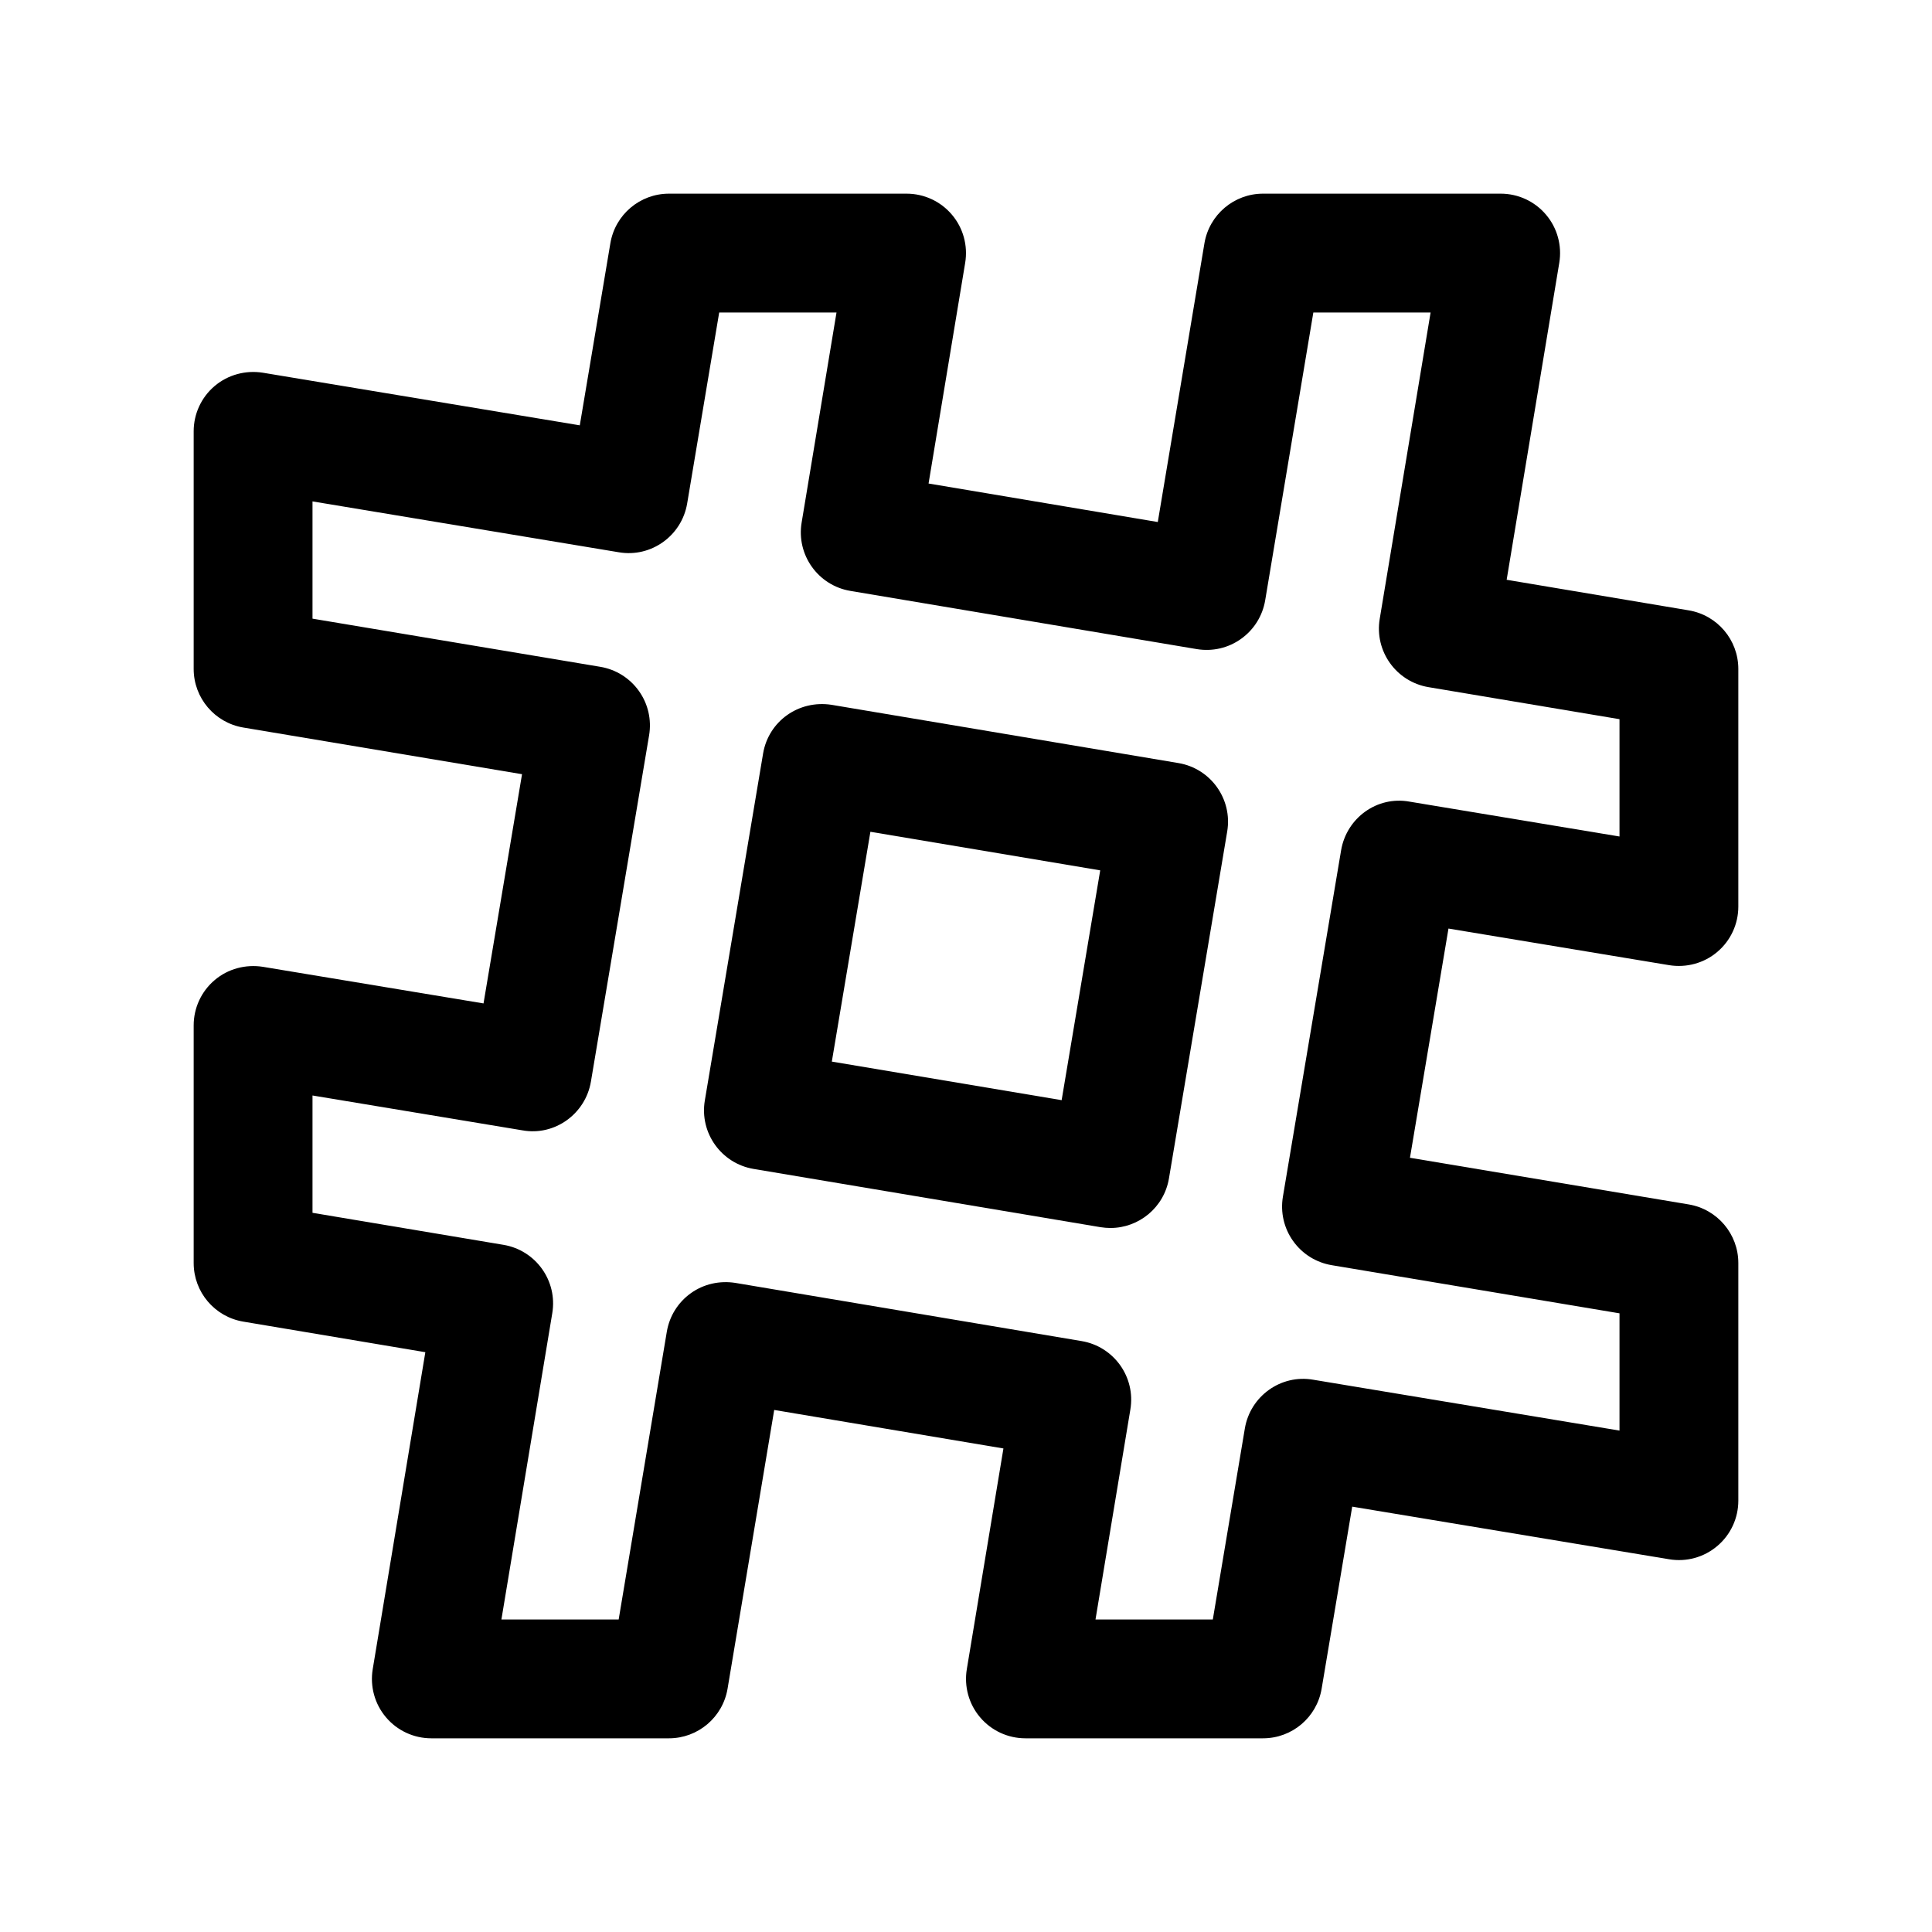 <?xml version="1.0" encoding="UTF-8"?>
<!-- Uploaded to: ICON Repo, www.iconrepo.com, Generator: ICON Repo Mixer Tools -->
<svg fill="#000000" width="800px" height="800px" version="1.1" viewBox="144 144 512 512" xmlns="http://www.w3.org/2000/svg">
 <g>
  <path d="m478.72 604.67h-62.977c-4.629 0-9.023-2.031-12.008-5.566-2.996-3.519-4.273-8.195-3.519-12.762l9.703-58.484-60.746-10.207-12.363 73.879c-1.277 7.574-7.844 13.141-15.531 13.141h-62.977c-4.629 0-9.023-2.031-12.008-5.566-2.996-3.519-4.273-8.195-3.519-12.762l13.945-83.996-48.246-8.102c-7.598-1.273-13.148-7.84-13.148-15.527v-62.977c0-4.629 2.031-9.023 5.566-12.008 3.519-2.996 8.195-4.231 12.762-3.519l58.484 9.703 10.207-60.746-73.871-12.367c-7.582-1.273-13.148-7.84-13.148-15.527v-62.977c0-4.629 2.031-9.023 5.566-12.008 3.519-2.981 8.195-4.242 12.762-3.519l83.996 13.945 8.102-48.246c1.273-7.598 7.84-13.148 15.527-13.148h62.977c4.629 0 9.023 2.031 12.008 5.566 2.996 3.519 4.273 8.195 3.519 12.762l-9.703 58.484 60.746 10.207 12.363-73.879c1.277-7.574 7.844-13.141 15.531-13.141h62.977c4.629 0 9.023 2.031 12.008 5.566 2.996 3.519 4.273 8.195 3.519 12.762l-13.945 83.996 48.246 8.102c7.598 1.273 13.148 7.84 13.148 15.527v62.977c0 4.629-2.031 9.023-5.566 12.008-3.519 2.996-8.195 4.258-12.762 3.519l-58.484-9.703-10.207 60.746 73.879 12.363c7.574 1.277 13.141 7.844 13.141 15.531v62.977c0 4.629-2.031 9.023-5.566 12.008-3.519 2.996-8.195 4.289-12.762 3.519l-83.996-13.945-8.102 48.246c-1.273 7.598-7.84 13.148-15.527 13.148zm-44.402-31.488h31.09l8.488-50.613c1.43-8.578 9.562-14.422 18.113-12.93l81.176 13.48v-31.074l-76.273-12.762c-4.121-0.691-7.793-2.984-10.223-6.398-2.43-3.398-3.398-7.625-2.707-11.746l15.422-91.789c1.445-8.562 9.5-14.469 18.113-12.914l55.668 9.242v-31.09l-50.613-8.488c-8.578-1.445-14.359-9.547-12.93-18.113l13.48-81.176h-31.074l-12.762 76.273c-0.691 4.121-2.984 7.793-6.398 10.223-3.383 2.414-7.535 3.398-11.746 2.707l-91.789-15.422c-8.562-1.445-14.344-9.547-12.914-18.113l9.242-55.668h-31.09l-8.488 50.613c-1.445 8.578-9.578 14.391-18.113 12.93l-81.176-13.48v31.074l76.273 12.762c4.121 0.691 7.793 2.984 10.223 6.398 2.43 3.398 3.398 7.625 2.707 11.746l-15.422 91.789c-1.445 8.562-9.609 14.438-18.113 12.914l-55.668-9.242v31.09l50.613 8.488c8.578 1.445 14.359 9.547 12.93 18.113l-13.48 81.176h31.074l12.762-76.273c0.691-4.121 2.984-7.793 6.398-10.223 3.383-2.414 7.578-3.352 11.746-2.707l91.789 15.422c8.562 1.445 14.344 9.547 12.914 18.113z"/>
  <path d="m438.27 469.43c-0.859 0-1.738-0.078-2.629-0.215l-91.941-15.438c-8.562-1.445-14.359-9.562-12.914-18.141l15.438-91.941c1.445-8.562 9.426-14.254 18.141-12.914l91.941 15.438c8.562 1.445 14.359 9.562 12.914 18.141l-15.438 91.941c-1.289 7.684-7.961 13.129-15.512 13.129zm-73.828-44.098 60.902 10.223 10.223-60.902-60.902-10.223z"/>
 </g>
</svg>
